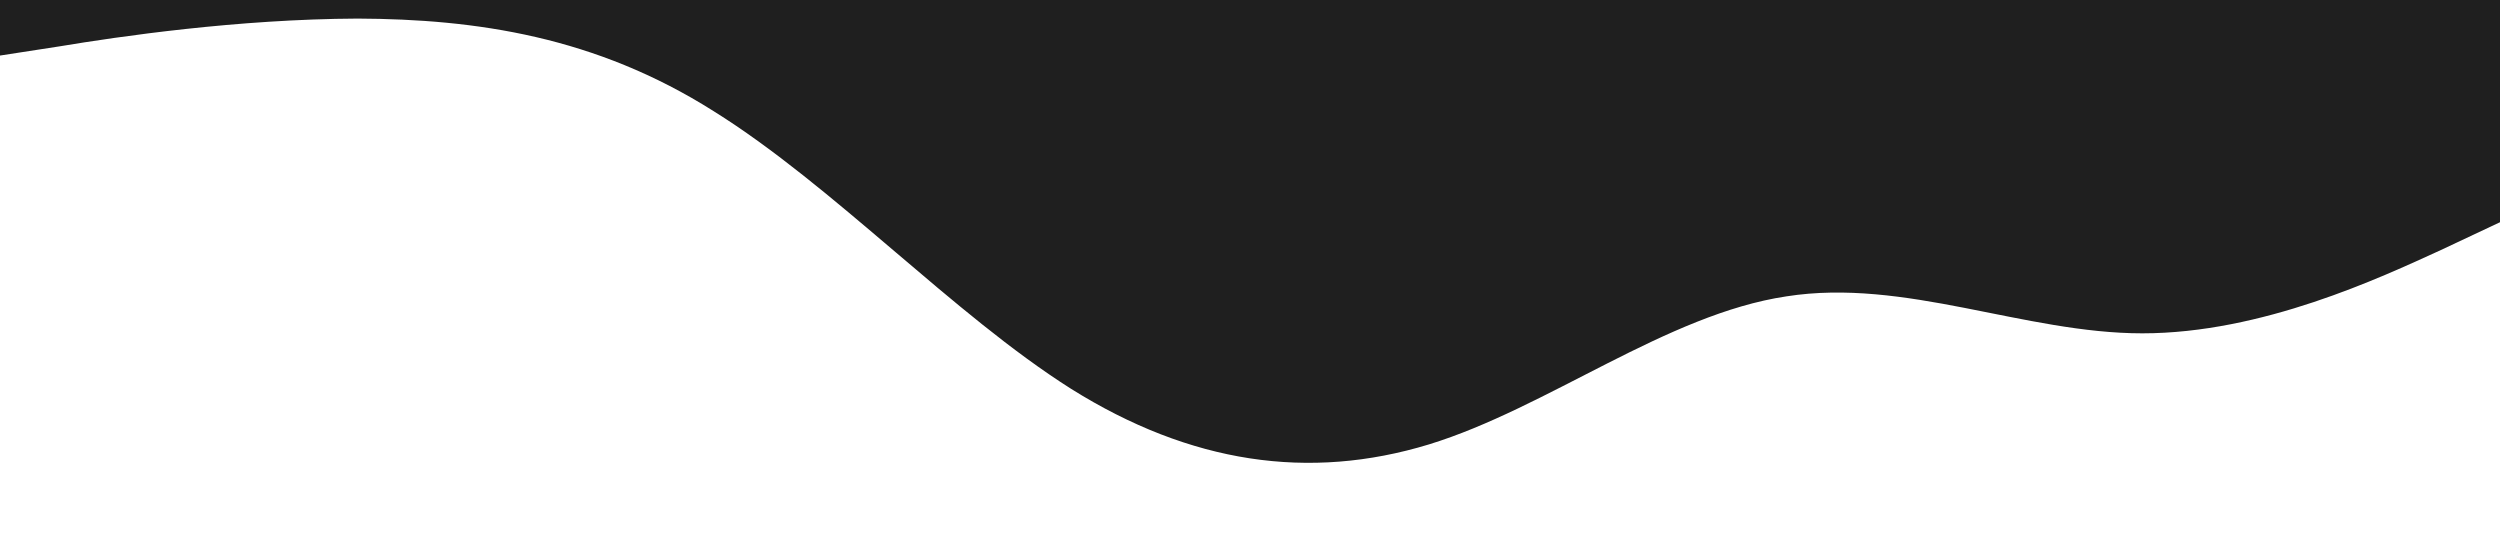 <?xml version="1.0" standalone="no"?><svg xmlns="http://www.w3.org/2000/svg" viewBox="0 0 1440 320"><path fill="#1f1f1f" fill-opacity="1" d="M0,32L34.3,26.7C68.6,21,137,11,206,10.7C274.3,11,343,21,411,64C480,107,549,181,617,224C685.7,267,754,277,823,256C891.4,235,960,181,1029,170.7C1097.1,160,1166,192,1234,192C1302.9,192,1371,160,1406,144L1440,128L1440,0L1405.7,0C1371.4,0,1303,0,1234,0C1165.7,0,1097,0,1029,0C960,0,891,0,823,0C754.3,0,686,0,617,0C548.6,0,480,0,411,0C342.9,0,274,0,206,0C137.1,0,69,0,34,0L0,0Z"></path></svg>